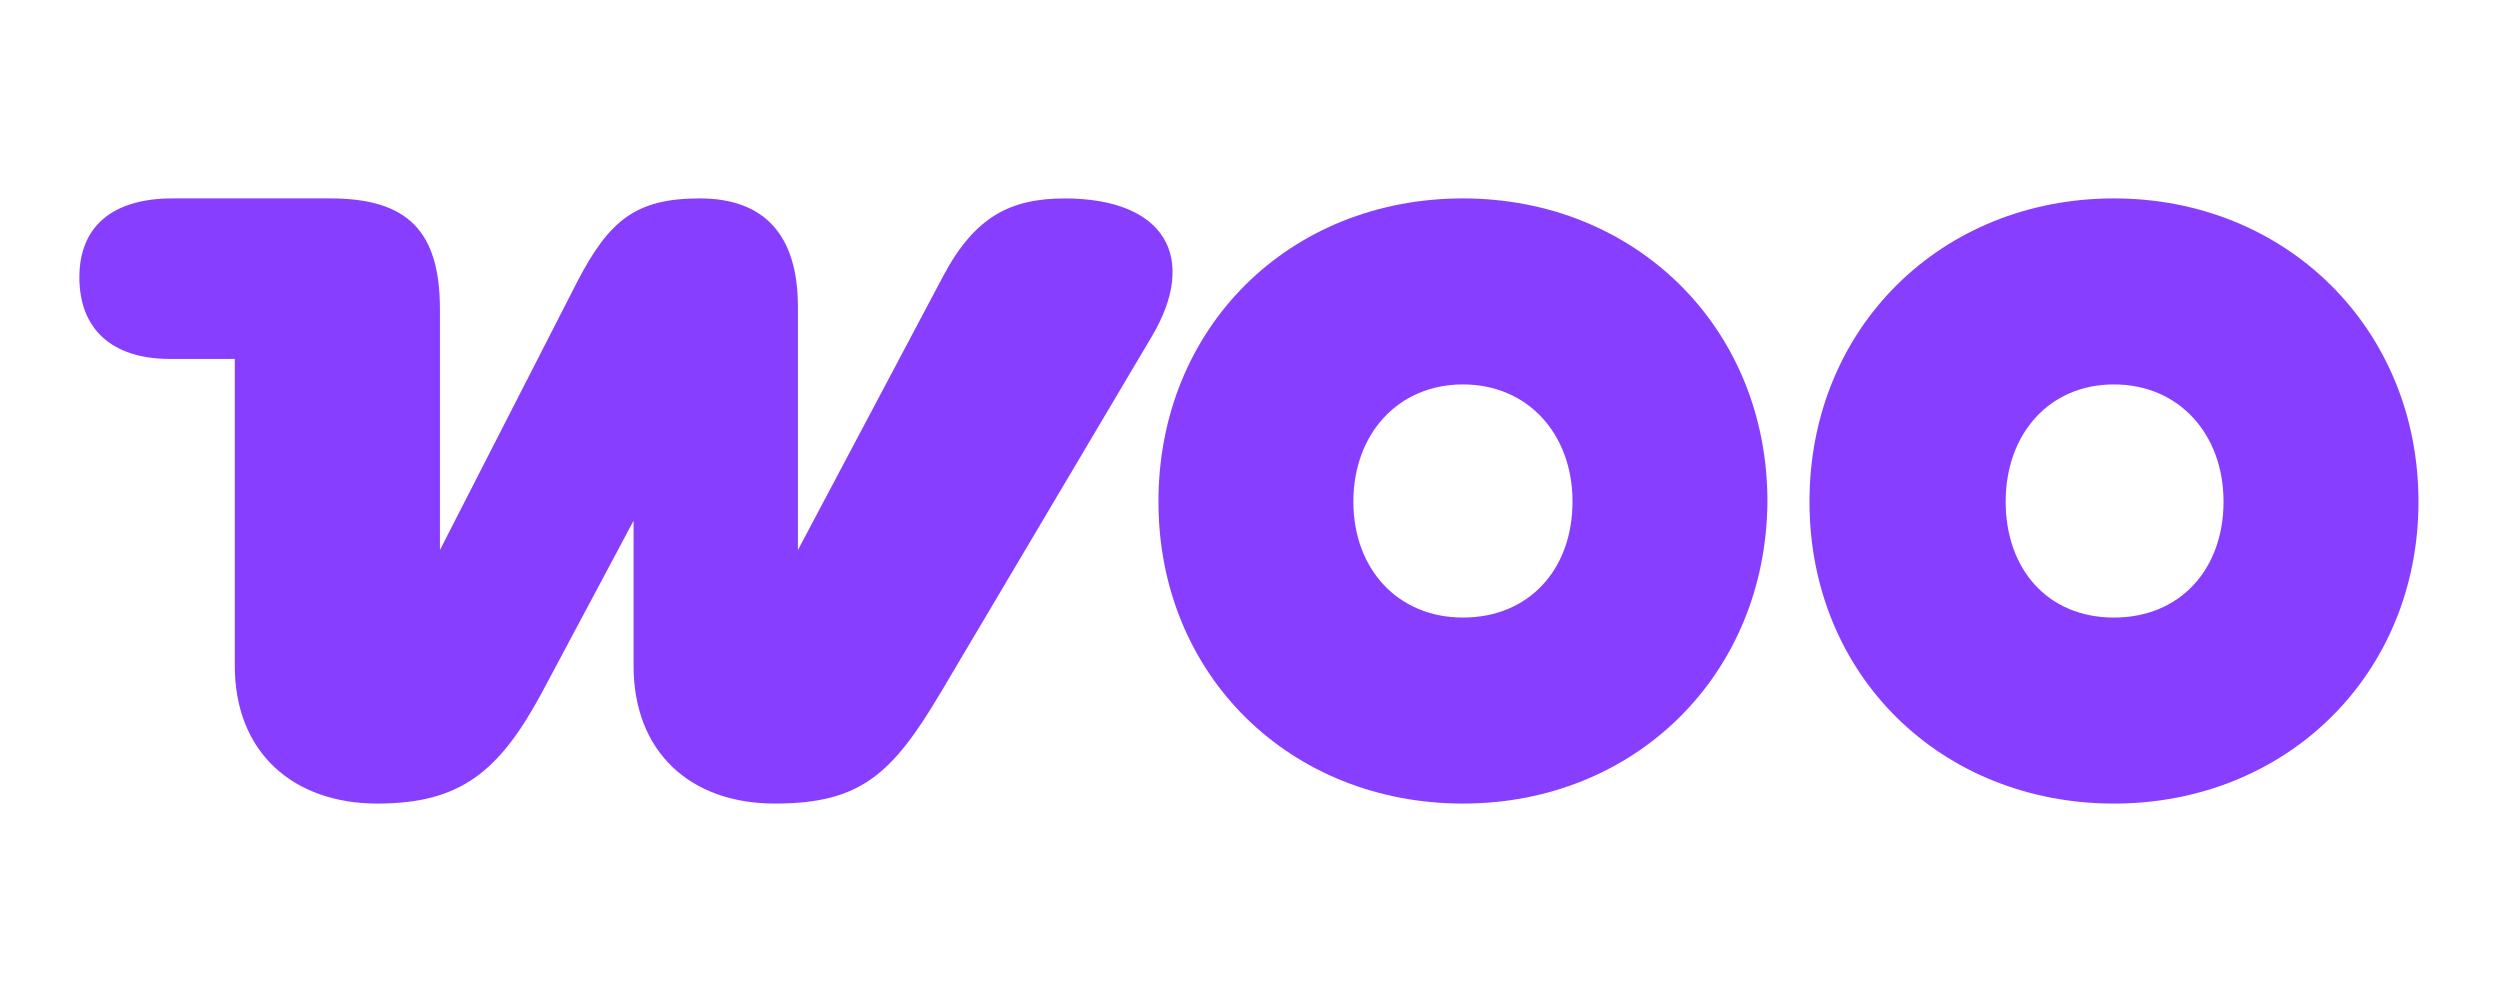 <svg xmlns="http://www.w3.org/2000/svg" width="126" height="50" viewBox="0 0 126 50" fill="none"><rect width="126" height="50" fill="white"></rect><g clip-path="url(#clip0_1007_221)"><path fill-rule="evenodd" clip-rule="evenodd" d="M53.699 10C50.938 10 49.14 10.899 47.535 13.917L40.215 27.722V15.458C40.215 11.798 38.481 10 35.27 10C32.06 10 30.712 11.092 29.106 14.174L22.172 27.722V15.586C22.172 11.669 20.566 10 16.649 10H8.687C5.669 10 4 11.413 4 13.981C4 16.549 5.605 18.09 8.559 18.09H11.834V33.565C11.834 37.932 14.787 40.5 19.025 40.5C23.263 40.5 25.189 38.831 27.308 34.914L31.932 26.245V33.565C31.932 37.867 34.757 40.5 39.059 40.5C43.361 40.5 44.966 39.023 47.406 34.914L58.065 16.935C60.377 13.018 58.772 10 53.635 10C53.635 10 53.635 10 53.699 10Z" fill="#873EFF"></path><path fill-rule="evenodd" clip-rule="evenodd" d="M73.733 10C65 10 58.386 16.485 58.386 25.282C58.386 34.079 65.064 40.5 73.733 40.5C82.401 40.5 89.015 34.015 89.079 25.282C89.079 16.485 82.401 10 73.733 10ZM73.733 31.125C70.458 31.125 68.21 28.685 68.21 25.282C68.21 21.879 70.458 19.375 73.733 19.375C77.007 19.375 79.255 21.879 79.255 25.282C79.255 28.685 77.072 31.125 73.733 31.125Z" fill="#873EFF"></path><path fill-rule="evenodd" clip-rule="evenodd" d="M106.544 10C97.876 10 91.198 16.485 91.198 25.282C91.198 34.079 97.876 40.5 106.544 40.5C115.213 40.5 121.891 34.015 121.891 25.282C121.891 16.549 115.213 10 106.544 10ZM106.544 31.125C103.205 31.125 101.086 28.685 101.086 25.282C101.086 21.879 103.269 19.375 106.544 19.375C109.819 19.375 112.066 21.879 112.066 25.282C112.066 28.685 109.883 31.125 106.544 31.125Z" fill="#873EFF"></path></g><defs><clipPath id="clip0_1007_221"><rect width="117.891" height="30.5" fill="white" transform="translate(4 10)"></rect></clipPath></defs></svg>